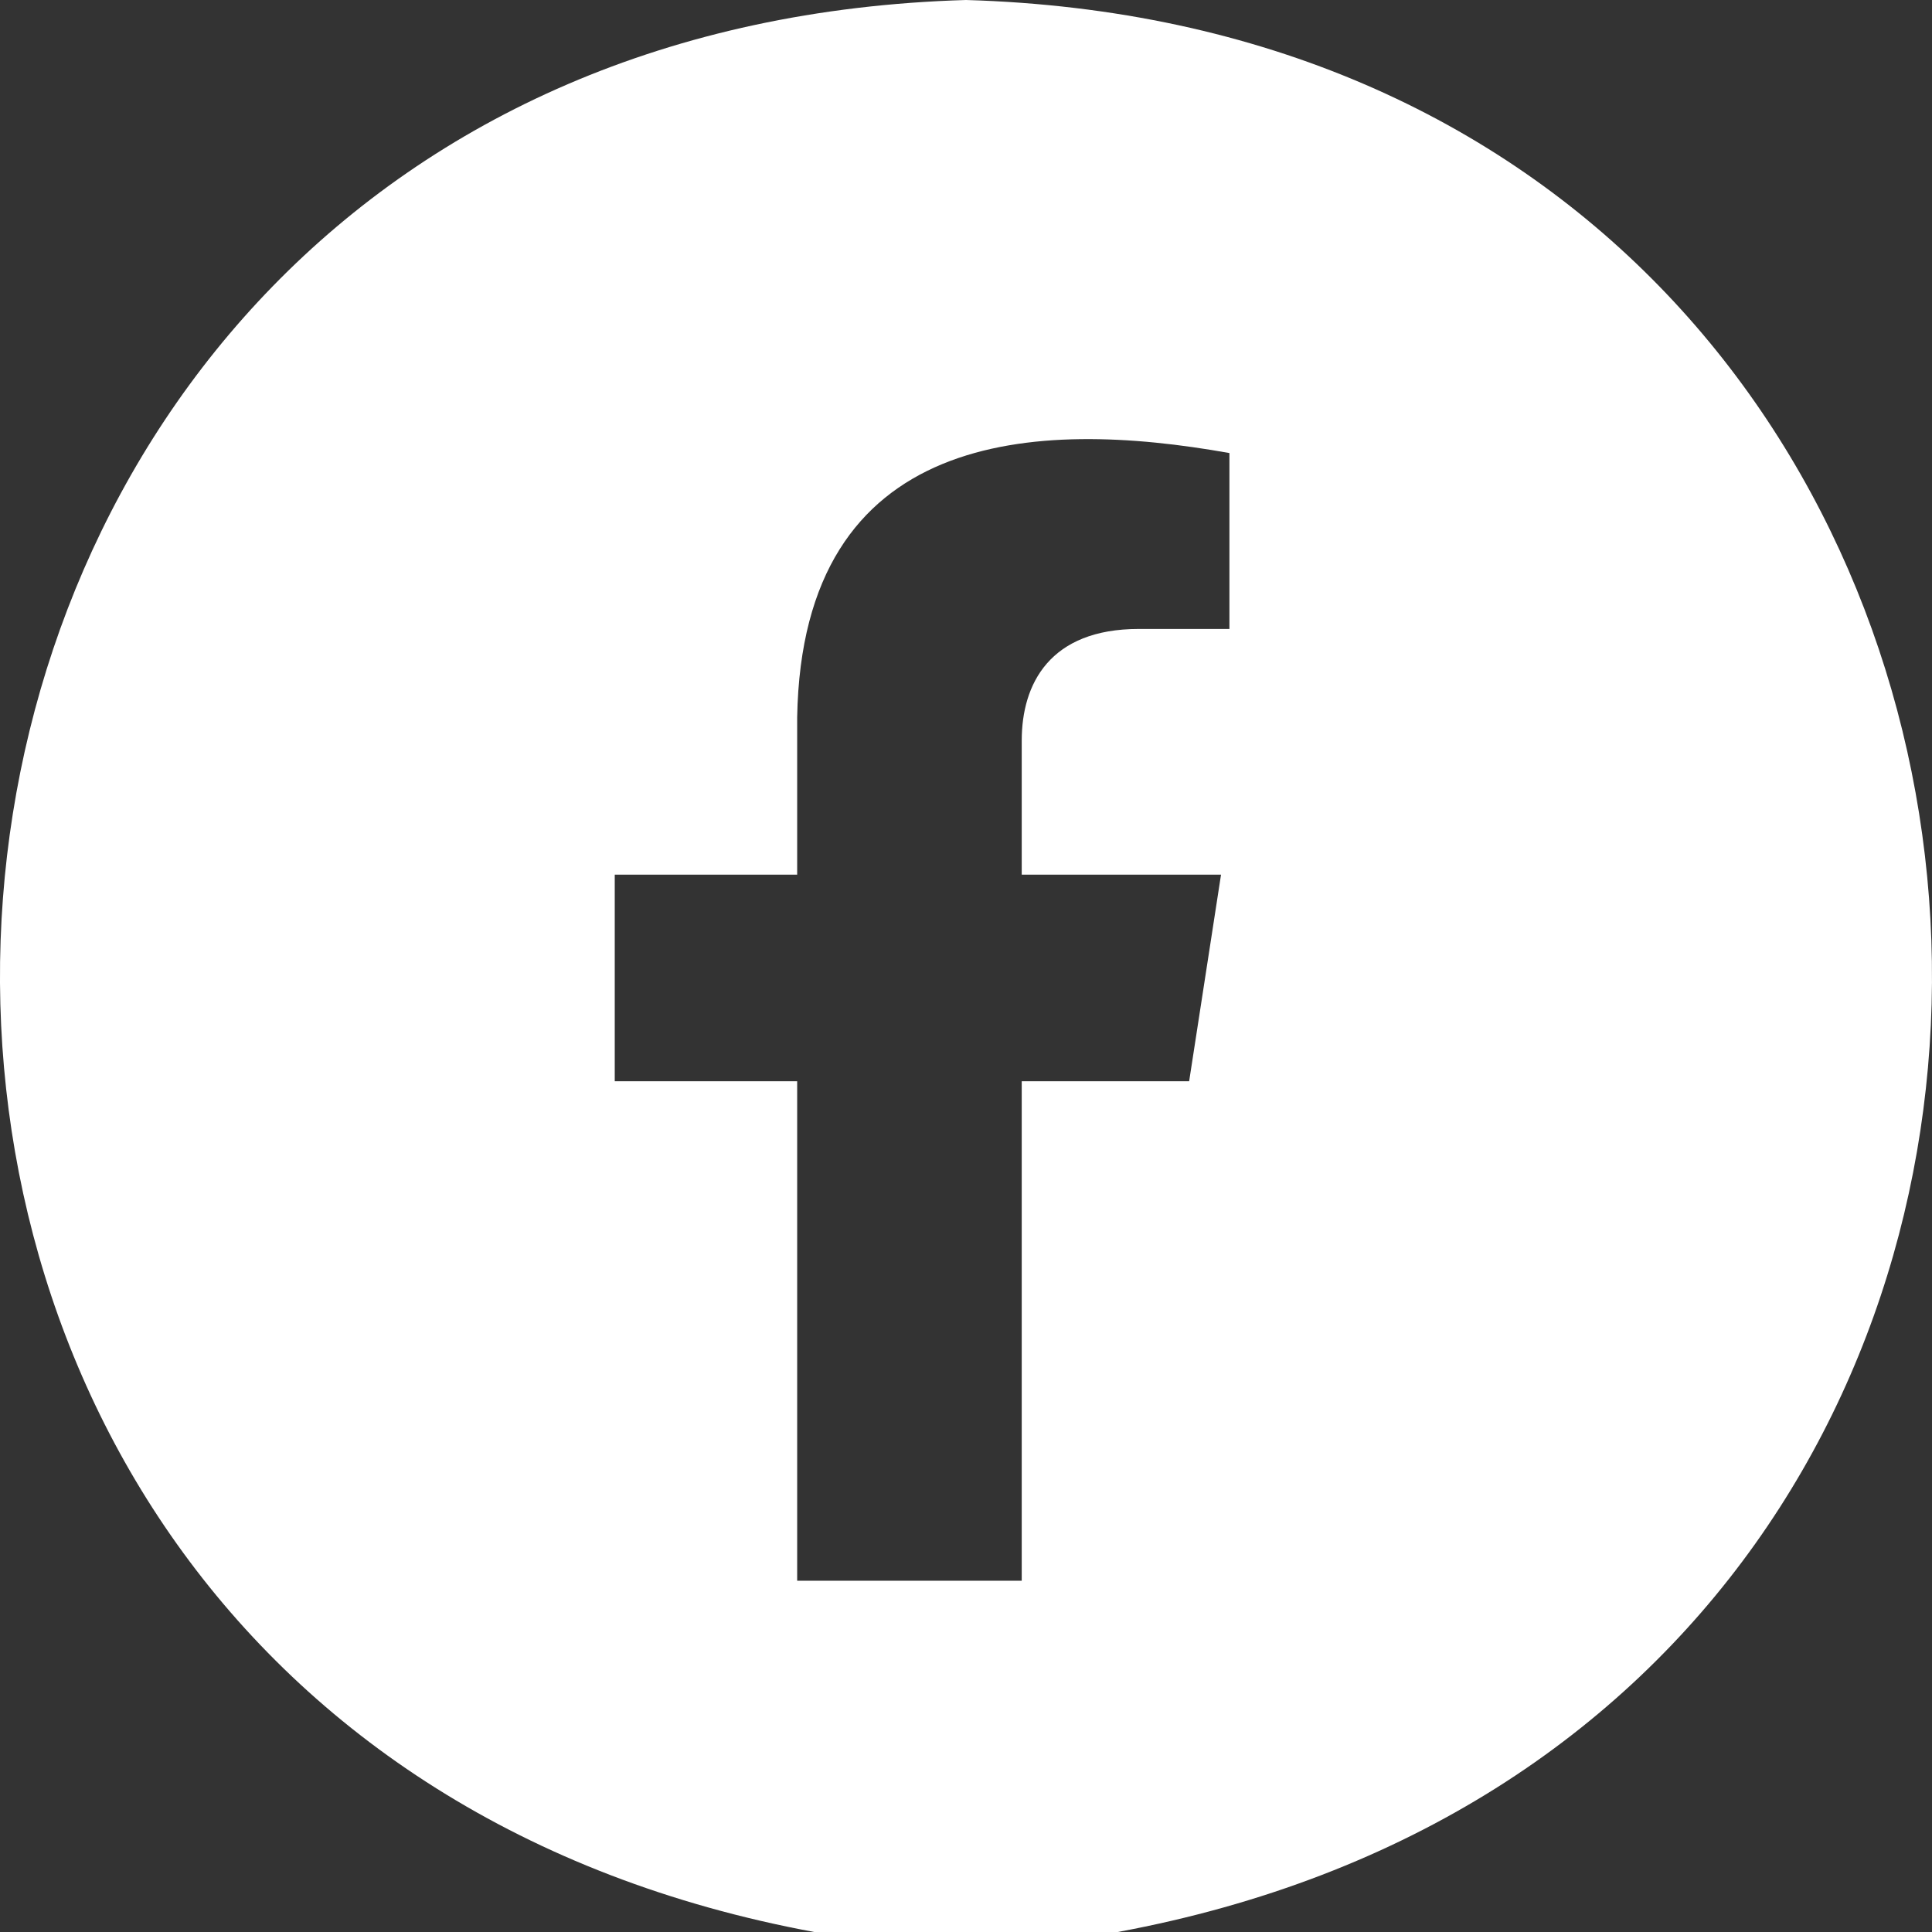 <svg width="26" height="26" viewBox="0 0 26 26" fill="none" xmlns="http://www.w3.org/2000/svg">
<rect x="0" y="0" width="26" height="26" fill="#333333" stroke="none"/>
<path fill-rule="evenodd" clip-rule="evenodd" d="M10.958 26C-4.762 23.089 -3.118 0.472 13 0C29.114 0.47 30.765 23.086 15.042 26H13H10.958ZM16.003 14.551H13.75V21.273H12.239H10.728V14.551H8.273V11.771H10.728V9.652C10.796 5.772 13.934 5.63 16.545 6.097V8.464H15.326C14.125 8.464 13.75 9.206 13.75 9.966V11.771H16.432L16.003 14.551Z" fill="white"/>
</svg>
